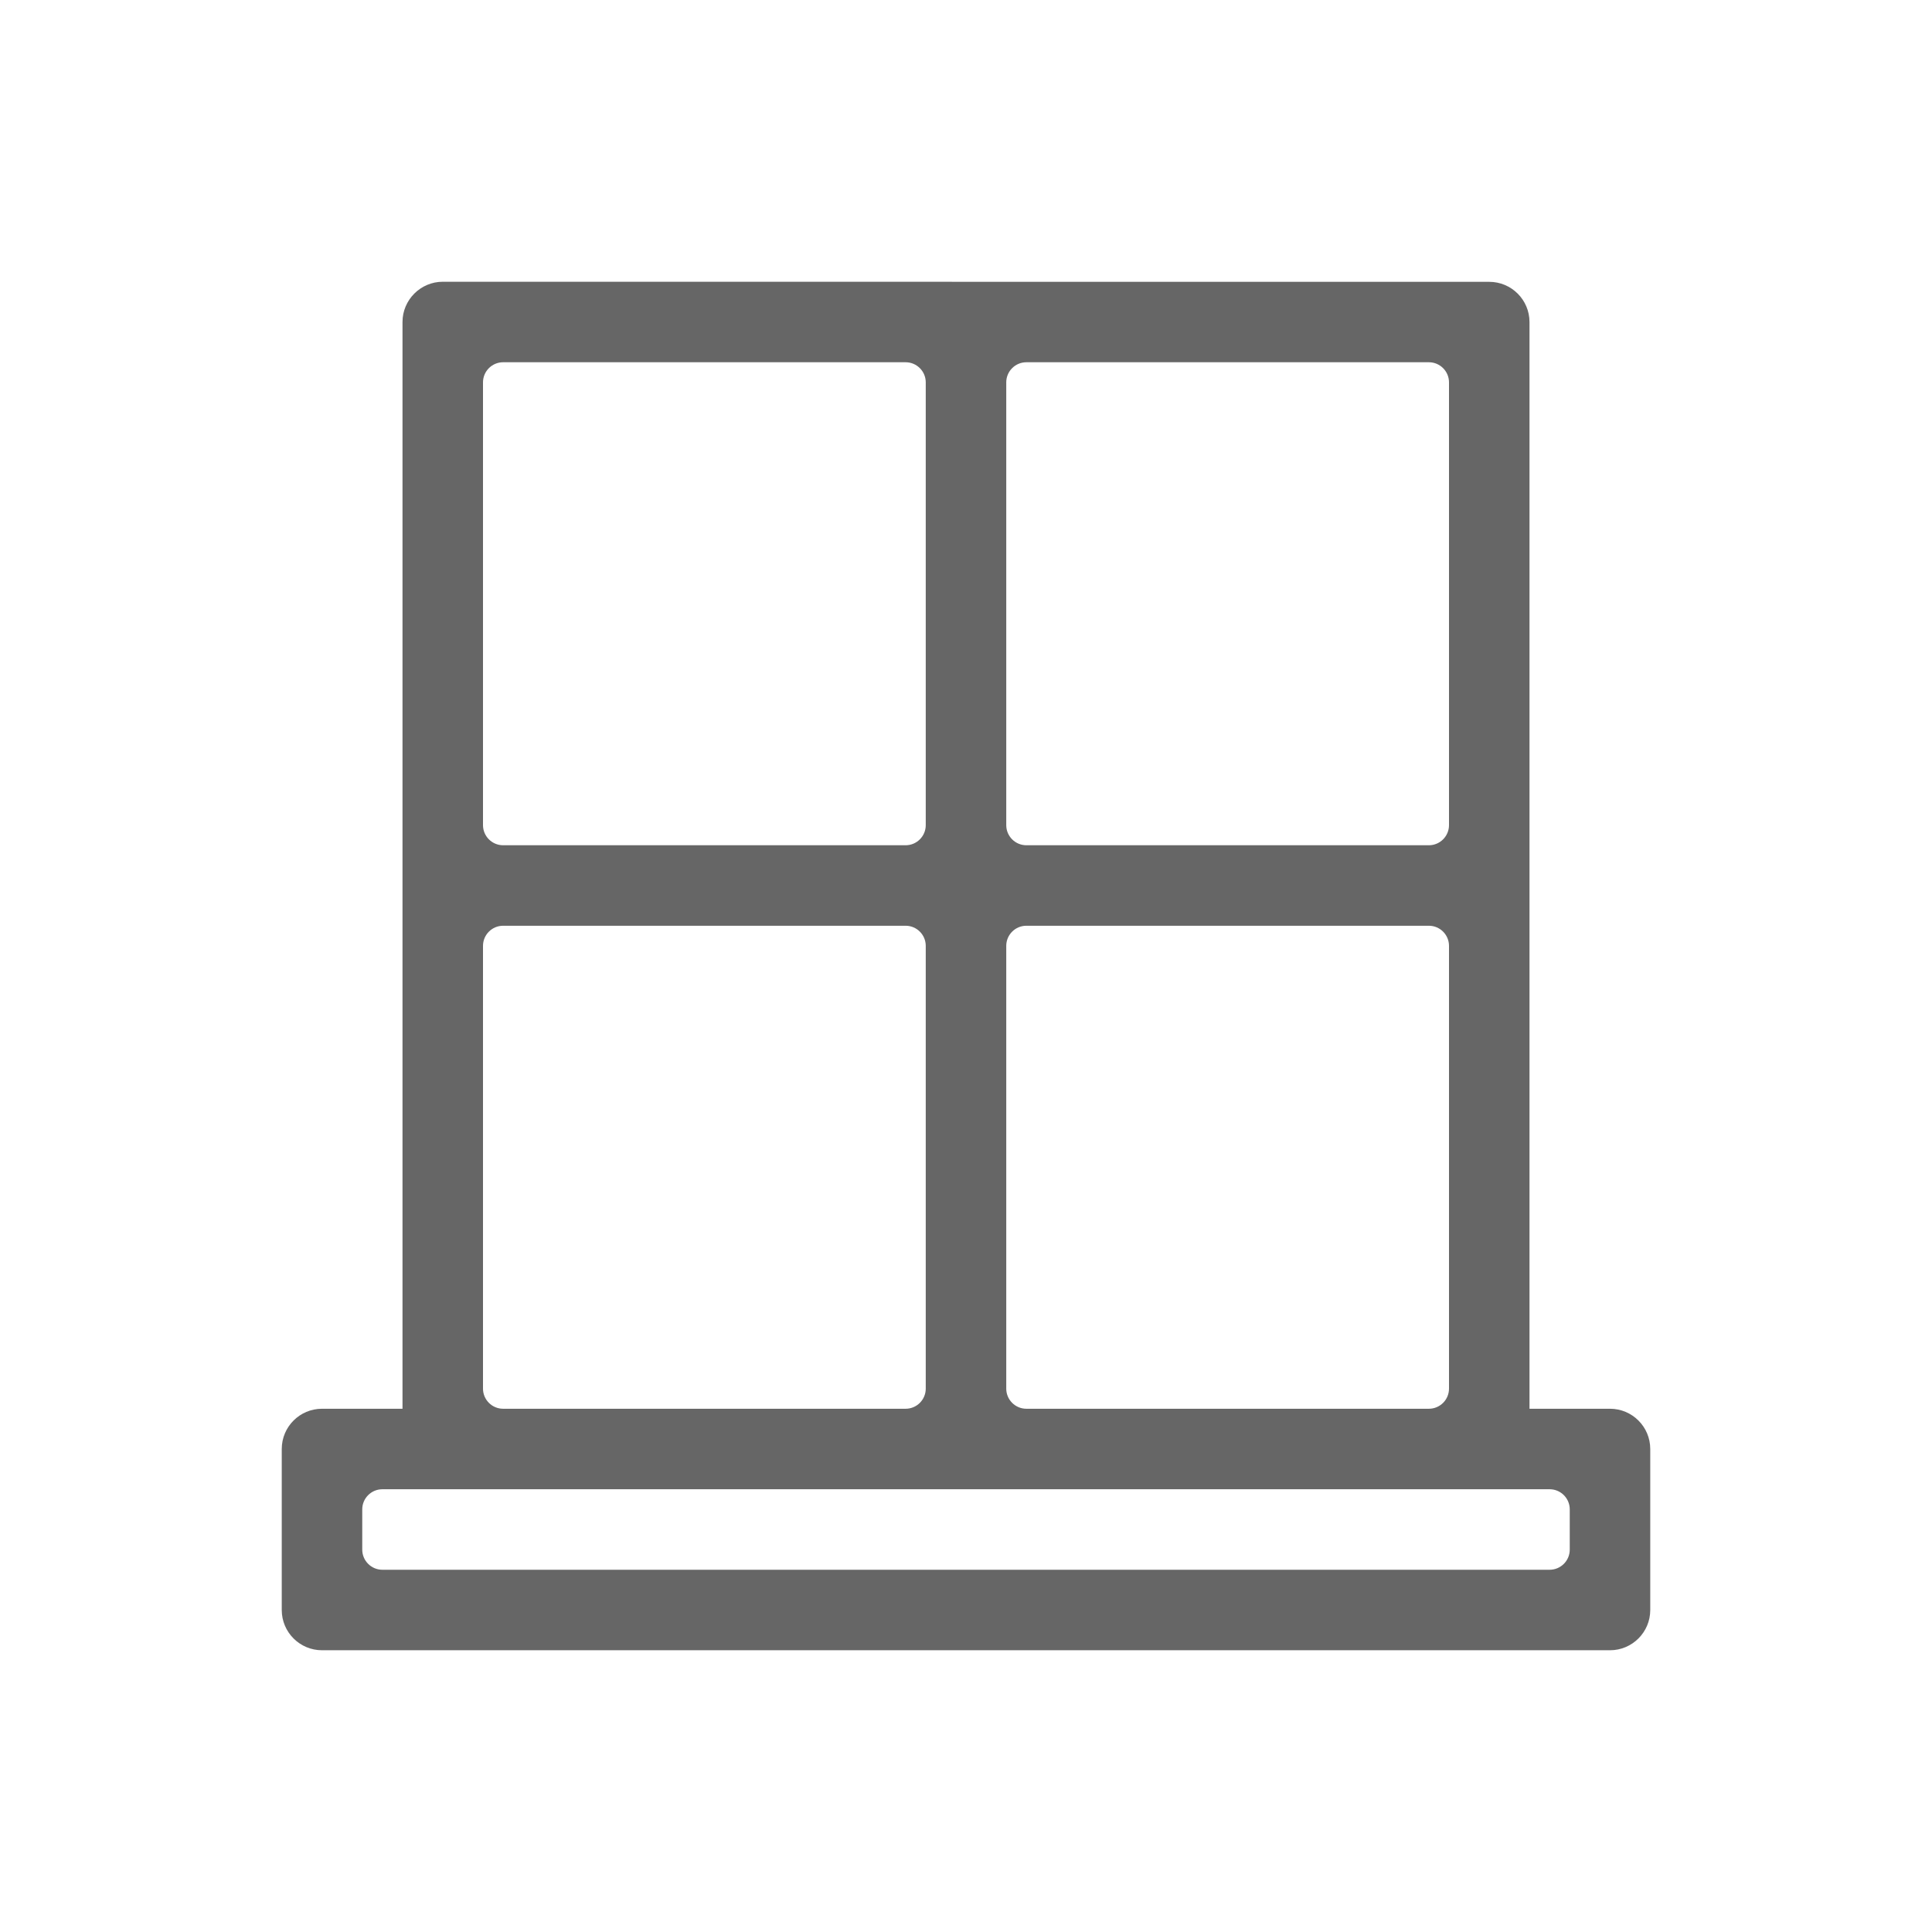 <?xml version="1.0" encoding="utf-8"?>
<!-- Generator: Adobe Illustrator 23.0.2, SVG Export Plug-In . SVG Version: 6.00 Build 0)  -->
<svg version="1.1" xmlns="http://www.w3.org/2000/svg" xmlns:xlink="http://www.w3.org/1999/xlink" x="0px" y="0px"
	 viewBox="0 0 48 48" enable-background="new 0 0 48 48" xml:space="preserve">
<g id="Grid">
</g>
<g id="Icon">
	<path fill="#666666" d="M40,35h-2V8.002c0-0.552-0.448-1-1-1L11,7c-0.55,0-1,0.45-1,1v27H8c-0.552,0-1,0.448-1,1v4
		c0,0.552,0.448,1,1,1h32c0.552,0,1-0.448,1-1v-4C41,35.448,40.552,35,40,35z M25,9.5C25,9.224,25.224,9,25.5,9h10
		C35.776,9,36,9.224,36,9.5v11c0,0.276-0.224,0.5-0.5,0.5h-10c-0.276,0-0.5-0.224-0.5-0.5V9.5z M25,23.5c0-0.276,0.224-0.5,0.5-0.5
		h10c0.276,0,0.5,0.224,0.5,0.5v11c0,0.276-0.224,0.5-0.5,0.5h-10c-0.276,0-0.5-0.224-0.5-0.5V23.5z M12,9.5
		C12,9.224,12.224,9,12.5,9h10C22.776,9,23,9.224,23,9.5v11c0,0.276-0.224,0.5-0.5,0.5h-10c-0.276,0-0.5-0.224-0.5-0.5V9.5z
		 M12,23.5c0-0.276,0.224-0.5,0.5-0.5h10c0.276,0,0.5,0.224,0.5,0.5v11c0,0.276-0.224,0.5-0.5,0.5h-10c-0.276,0-0.5-0.224-0.5-0.5
		V23.5z M39,38.5c0,0.276-0.224,0.5-0.5,0.5l-29,0C9.224,39,9,38.776,9,38.5v-1C9,37.224,9.224,37,9.5,37h29
		c0.276,0,0.5,0.224,0.5,0.5V38.5z"/>
</g>
</svg>
